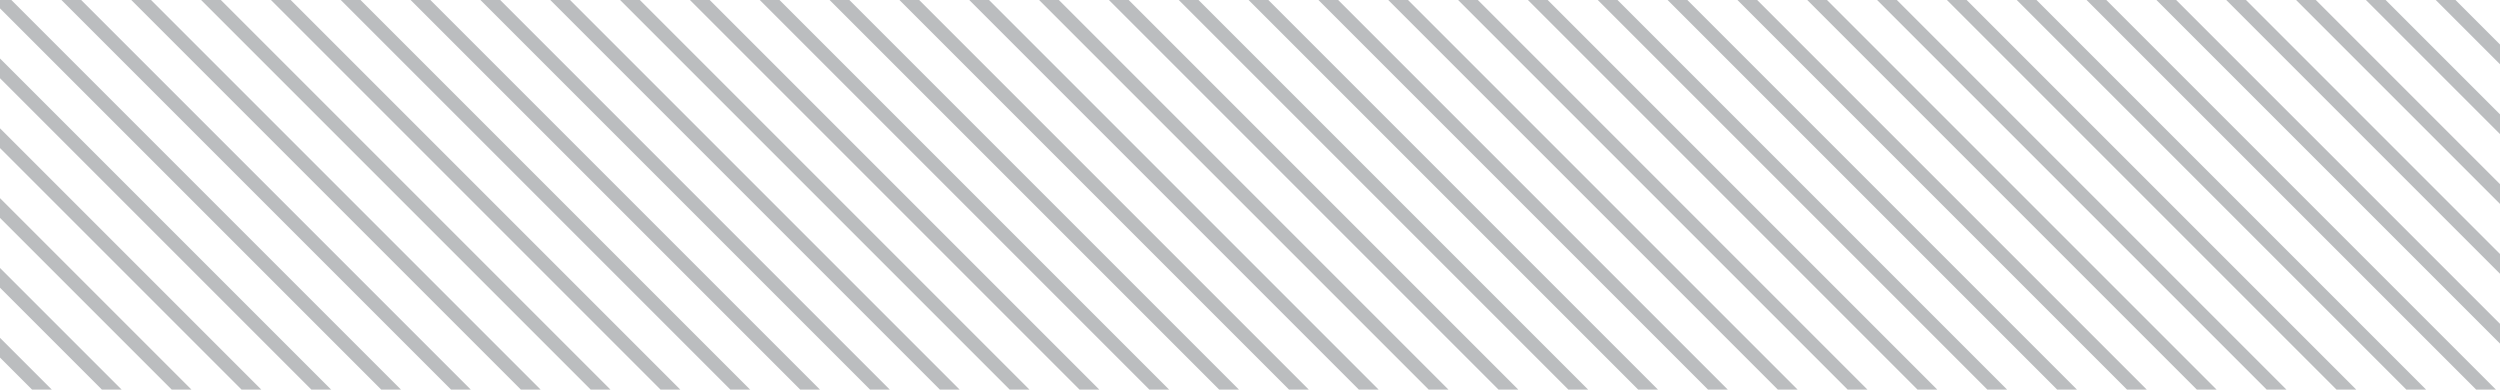 <svg xmlns="http://www.w3.org/2000/svg" xmlns:xlink="http://www.w3.org/1999/xlink" width="641.383" height="99.947" viewBox="0 0 641.383 99.947"><defs><clipPath id="clip-path"><rect id="Rectangle_178" data-name="Rectangle 178" width="641.382" height="99.947" transform="translate(3570.064 1308.419)" fill="none"></rect></clipPath></defs><g id="Group_278" data-name="Group 278" transform="translate(-3570.064 -1308.419)"><g id="Group_277" data-name="Group 277" clip-path="url(#clip-path)"><g id="Group_276" data-name="Group 276"><line id="Line_131" data-name="Line 131" x1="363.094" y1="363.094" transform="translate(4112.312 1205.321)" fill="none" stroke="#bbbdbf" stroke-miterlimit="10" stroke-width="3.583"></line><line id="Line_132" data-name="Line 132" x1="363.094" y1="363.094" transform="translate(4094.396 1205.321)" fill="none" stroke="#bbbdbf" stroke-miterlimit="10" stroke-width="3.583"></line><line id="Line_133" data-name="Line 133" x1="363.094" y1="363.094" transform="translate(4076.48 1205.321)" fill="none" stroke="#bbbdbf" stroke-miterlimit="10" stroke-width="3.583"></line><line id="Line_134" data-name="Line 134" x1="363.094" y1="363.094" transform="translate(4058.564 1205.321)" fill="none" stroke="#bbbdbf" stroke-miterlimit="10" stroke-width="3.583"></line><line id="Line_135" data-name="Line 135" x1="363.094" y1="363.094" transform="translate(4040.649 1205.321)" fill="none" stroke="#bbbdbf" stroke-miterlimit="10" stroke-width="3.583"></line><line id="Line_136" data-name="Line 136" x1="363.094" y1="363.094" transform="translate(4022.733 1205.321)" fill="none" stroke="#bbbdbf" stroke-miterlimit="10" stroke-width="3.583"></line><line id="Line_137" data-name="Line 137" x1="363.094" y1="363.094" transform="translate(4004.817 1205.321)" fill="none" stroke="#bbbdbf" stroke-miterlimit="10" stroke-width="3.583"></line><line id="Line_138" data-name="Line 138" x1="363.094" y1="363.094" transform="translate(3986.901 1205.321)" fill="none" stroke="#bbbdbf" stroke-miterlimit="10" stroke-width="3.583"></line><line id="Line_139" data-name="Line 139" x1="363.094" y1="363.094" transform="translate(3968.986 1205.321)" fill="none" stroke="#bbbdbf" stroke-miterlimit="10" stroke-width="3.583"></line><line id="Line_140" data-name="Line 140" x1="363.094" y1="363.094" transform="translate(3951.07 1205.321)" fill="none" stroke="#bbbdbf" stroke-miterlimit="10" stroke-width="3.583"></line><line id="Line_141" data-name="Line 141" x1="363.094" y1="363.094" transform="translate(3933.154 1205.321)" fill="none" stroke="#bbbdbf" stroke-miterlimit="10" stroke-width="3.583"></line><line id="Line_142" data-name="Line 142" x1="363.094" y1="363.094" transform="translate(3915.239 1205.321)" fill="none" stroke="#bbbdbf" stroke-miterlimit="10" stroke-width="3.583"></line><line id="Line_143" data-name="Line 143" x1="363.094" y1="363.094" transform="translate(3897.323 1205.321)" fill="none" stroke="#bbbdbf" stroke-miterlimit="10" stroke-width="3.583"></line><line id="Line_144" data-name="Line 144" x1="363.094" y1="363.094" transform="translate(3879.407 1205.321)" fill="none" stroke="#bbbdbf" stroke-miterlimit="10" stroke-width="3.583"></line><line id="Line_145" data-name="Line 145" x1="363.094" y1="363.094" transform="translate(3861.491 1205.321)" fill="none" stroke="#bbbdbf" stroke-miterlimit="10" stroke-width="3.583"></line><line id="Line_146" data-name="Line 146" x1="363.094" y1="363.094" transform="translate(3843.576 1205.321)" fill="none" stroke="#bbbdbf" stroke-miterlimit="10" stroke-width="3.583"></line><line id="Line_147" data-name="Line 147" x1="363.094" y1="363.094" transform="translate(3825.66 1205.321)" fill="none" stroke="#bbbdbf" stroke-miterlimit="10" stroke-width="3.583"></line><line id="Line_148" data-name="Line 148" x1="363.094" y1="363.094" transform="translate(3807.744 1205.321)" fill="none" stroke="#bbbdbf" stroke-miterlimit="10" stroke-width="3.583"></line><line id="Line_149" data-name="Line 149" x1="363.094" y1="363.094" transform="translate(3789.829 1205.321)" fill="none" stroke="#bbbdbf" stroke-miterlimit="10" stroke-width="3.583"></line><line id="Line_150" data-name="Line 150" x1="363.094" y1="363.094" transform="translate(3771.913 1205.321)" fill="none" stroke="#bbbdbf" stroke-miterlimit="10" stroke-width="3.583"></line><line id="Line_151" data-name="Line 151" x1="363.094" y1="363.094" transform="translate(3753.997 1205.321)" fill="none" stroke="#bbbdbf" stroke-miterlimit="10" stroke-width="3.583"></line><line id="Line_152" data-name="Line 152" x1="363.094" y1="363.094" transform="translate(3736.082 1205.321)" fill="none" stroke="#bbbdbf" stroke-miterlimit="10" stroke-width="3.583"></line><line id="Line_153" data-name="Line 153" x1="363.094" y1="363.094" transform="translate(3718.166 1205.321)" fill="none" stroke="#bbbdbf" stroke-miterlimit="10" stroke-width="3.583"></line><line id="Line_154" data-name="Line 154" x1="363.094" y1="363.094" transform="translate(3700.25 1205.321)" fill="none" stroke="#bbbdbf" stroke-miterlimit="10" stroke-width="3.583"></line><line id="Line_155" data-name="Line 155" x1="363.094" y1="363.094" transform="translate(3682.334 1205.321)" fill="none" stroke="#bbbdbf" stroke-miterlimit="10" stroke-width="3.583"></line><line id="Line_156" data-name="Line 156" x1="363.094" y1="363.094" transform="translate(3664.419 1205.321)" fill="none" stroke="#bbbdbf" stroke-miterlimit="10" stroke-width="3.583"></line><line id="Line_157" data-name="Line 157" x1="363.094" y1="363.094" transform="translate(3646.503 1205.321)" fill="none" stroke="#bbbdbf" stroke-miterlimit="10" stroke-width="3.583"></line><line id="Line_158" data-name="Line 158" x1="363.094" y1="363.094" transform="translate(3628.587 1205.321)" fill="none" stroke="#bbbdbf" stroke-miterlimit="10" stroke-width="3.583"></line><line id="Line_159" data-name="Line 159" x1="363.094" y1="363.094" transform="translate(3610.672 1205.321)" fill="none" stroke="#bbbdbf" stroke-miterlimit="10" stroke-width="3.583"></line><line id="Line_160" data-name="Line 160" x1="363.094" y1="363.094" transform="translate(3592.756 1205.321)" fill="none" stroke="#bbbdbf" stroke-miterlimit="10" stroke-width="3.583"></line><line id="Line_161" data-name="Line 161" x1="363.094" y1="363.094" transform="translate(3574.84 1205.321)" fill="none" stroke="#bbbdbf" stroke-miterlimit="10" stroke-width="3.583"></line><line id="Line_162" data-name="Line 162" x1="363.094" y1="363.094" transform="translate(3556.925 1205.321)" fill="none" stroke="#bbbdbf" stroke-miterlimit="10" stroke-width="3.583"></line><line id="Line_163" data-name="Line 163" x1="363.094" y1="363.094" transform="translate(3539.009 1205.321)" fill="none" stroke="#bbbdbf" stroke-miterlimit="10" stroke-width="3.583"></line><line id="Line_164" data-name="Line 164" x1="363.094" y1="363.094" transform="translate(3521.093 1205.321)" fill="none" stroke="#bbbdbf" stroke-miterlimit="10" stroke-width="3.583"></line><line id="Line_165" data-name="Line 165" x1="363.094" y1="363.094" transform="translate(3503.177 1205.321)" fill="none" stroke="#bbbdbf" stroke-miterlimit="10" stroke-width="3.583"></line><line id="Line_166" data-name="Line 166" x1="363.094" y1="363.094" transform="translate(3485.262 1205.321)" fill="none" stroke="#bbbdbf" stroke-miterlimit="10" stroke-width="3.583"></line><line id="Line_167" data-name="Line 167" x1="363.094" y1="363.094" transform="translate(3467.346 1205.321)" fill="none" stroke="#bbbdbf" stroke-miterlimit="10" stroke-width="3.583"></line><line id="Line_168" data-name="Line 168" x1="363.094" y1="363.094" transform="translate(3449.43 1205.321)" fill="none" stroke="#bbbdbf" stroke-miterlimit="10" stroke-width="3.583"></line><line id="Line_169" data-name="Line 169" x1="363.094" y1="363.094" transform="translate(3431.514 1205.321)" fill="none" stroke="#bbbdbf" stroke-miterlimit="10" stroke-width="3.583"></line><line id="Line_170" data-name="Line 170" x1="363.094" y1="363.094" transform="translate(3413.599 1205.321)" fill="none" stroke="#bbbdbf" stroke-miterlimit="10" stroke-width="3.583"></line><line id="Line_171" data-name="Line 171" x1="363.094" y1="363.094" transform="translate(3395.683 1205.321)" fill="none" stroke="#bbbdbf" stroke-miterlimit="10" stroke-width="3.583"></line><line id="Line_172" data-name="Line 172" x1="363.094" y1="363.094" transform="translate(3377.767 1205.321)" fill="none" stroke="#bbbdbf" stroke-miterlimit="10" stroke-width="3.583"></line><line id="Line_173" data-name="Line 173" x1="363.094" y1="363.094" transform="translate(3359.852 1205.321)" fill="none" stroke="#bbbdbf" stroke-miterlimit="10" stroke-width="3.583"></line><line id="Line_174" data-name="Line 174" x1="363.094" y1="363.094" transform="translate(3341.936 1205.321)" fill="none" stroke="#bbbdbf" stroke-miterlimit="10" stroke-width="3.583"></line><line id="Line_175" data-name="Line 175" x1="363.094" y1="363.094" transform="translate(3324.02 1205.321)" fill="none" stroke="#bbbdbf" stroke-miterlimit="10" stroke-width="3.583"></line><line id="Line_176" data-name="Line 176" x1="363.094" y1="363.094" transform="translate(3306.104 1205.321)" fill="none" stroke="#bbbdbf" stroke-miterlimit="10" stroke-width="3.583"></line><line id="Line_177" data-name="Line 177" x1="363.094" y1="363.094" transform="translate(3288.189 1205.321)" fill="none" stroke="#bbbdbf" stroke-miterlimit="10" stroke-width="3.583"></line><line id="Line_178" data-name="Line 178" x1="363.094" y1="363.094" transform="translate(3270.273 1205.321)" fill="none" stroke="#bbbdbf" stroke-miterlimit="10" stroke-width="3.583"></line><line id="Line_179" data-name="Line 179" x1="363.094" y1="363.094" transform="translate(3252.357 1205.321)" fill="none" stroke="#bbbdbf" stroke-miterlimit="10" stroke-width="3.583"></line><line id="Line_180" data-name="Line 180" x1="363.094" y1="363.094" transform="translate(3234.442 1205.321)" fill="none" stroke="#bbbdbf" stroke-miterlimit="10" stroke-width="3.583"></line><line id="Line_181" data-name="Line 181" x1="363.094" y1="363.094" transform="translate(3216.526 1205.321)" fill="none" stroke="#bbbdbf" stroke-miterlimit="10" stroke-width="3.583"></line><line id="Line_182" data-name="Line 182" x1="363.094" y1="363.094" transform="translate(3198.61 1205.321)" fill="none" stroke="#bbbdbf" stroke-miterlimit="10" stroke-width="3.583"></line><line id="Line_183" data-name="Line 183" x1="363.094" y1="363.094" transform="translate(3180.695 1205.321)" fill="none" stroke="#bbbdbf" stroke-miterlimit="10" stroke-width="3.583"></line><line id="Line_184" data-name="Line 184" x1="363.094" y1="363.094" transform="translate(3162.779 1205.321)" fill="none" stroke="#bbbdbf" stroke-miterlimit="10" stroke-width="3.583"></line><line id="Line_185" data-name="Line 185" x1="363.094" y1="363.094" transform="translate(3144.863 1205.321)" fill="none" stroke="#bbbdbf" stroke-miterlimit="10" stroke-width="3.583"></line><line id="Line_186" data-name="Line 186" x1="363.094" y1="363.094" transform="translate(3126.948 1205.321)" fill="none" stroke="#bbbdbf" stroke-miterlimit="10" stroke-width="3.583"></line><line id="Line_187" data-name="Line 187" x1="363.094" y1="363.094" transform="translate(3109.032 1205.321)" fill="none" stroke="#bbbdbf" stroke-miterlimit="10" stroke-width="3.583"></line><line id="Line_188" data-name="Line 188" x1="363.094" y1="363.094" transform="translate(3091.116 1205.321)" fill="none" stroke="#bbbdbf" stroke-miterlimit="10" stroke-width="3.583"></line><line id="Line_189" data-name="Line 189" x1="363.094" y1="363.094" transform="translate(3073.2 1205.321)" fill="none" stroke="#bbbdbf" stroke-miterlimit="10" stroke-width="3.583"></line><line id="Line_190" data-name="Line 190" x1="363.094" y1="363.094" transform="translate(3055.285 1205.321)" fill="none" stroke="#bbbdbf" stroke-miterlimit="10" stroke-width="3.583"></line><line id="Line_191" data-name="Line 191" x1="363.094" y1="363.094" transform="translate(3037.369 1205.321)" fill="none" stroke="#bbbdbf" stroke-miterlimit="10" stroke-width="3.583"></line><line id="Line_192" data-name="Line 192" x1="363.094" y1="363.094" transform="translate(3019.453 1205.321)" fill="none" stroke="#bbbdbf" stroke-miterlimit="10" stroke-width="3.583"></line><line id="Line_193" data-name="Line 193" x1="363.094" y1="363.094" transform="translate(3001.537 1205.321)" fill="none" stroke="#bbbdbf" stroke-miterlimit="10" stroke-width="3.583"></line></g></g></g></svg>